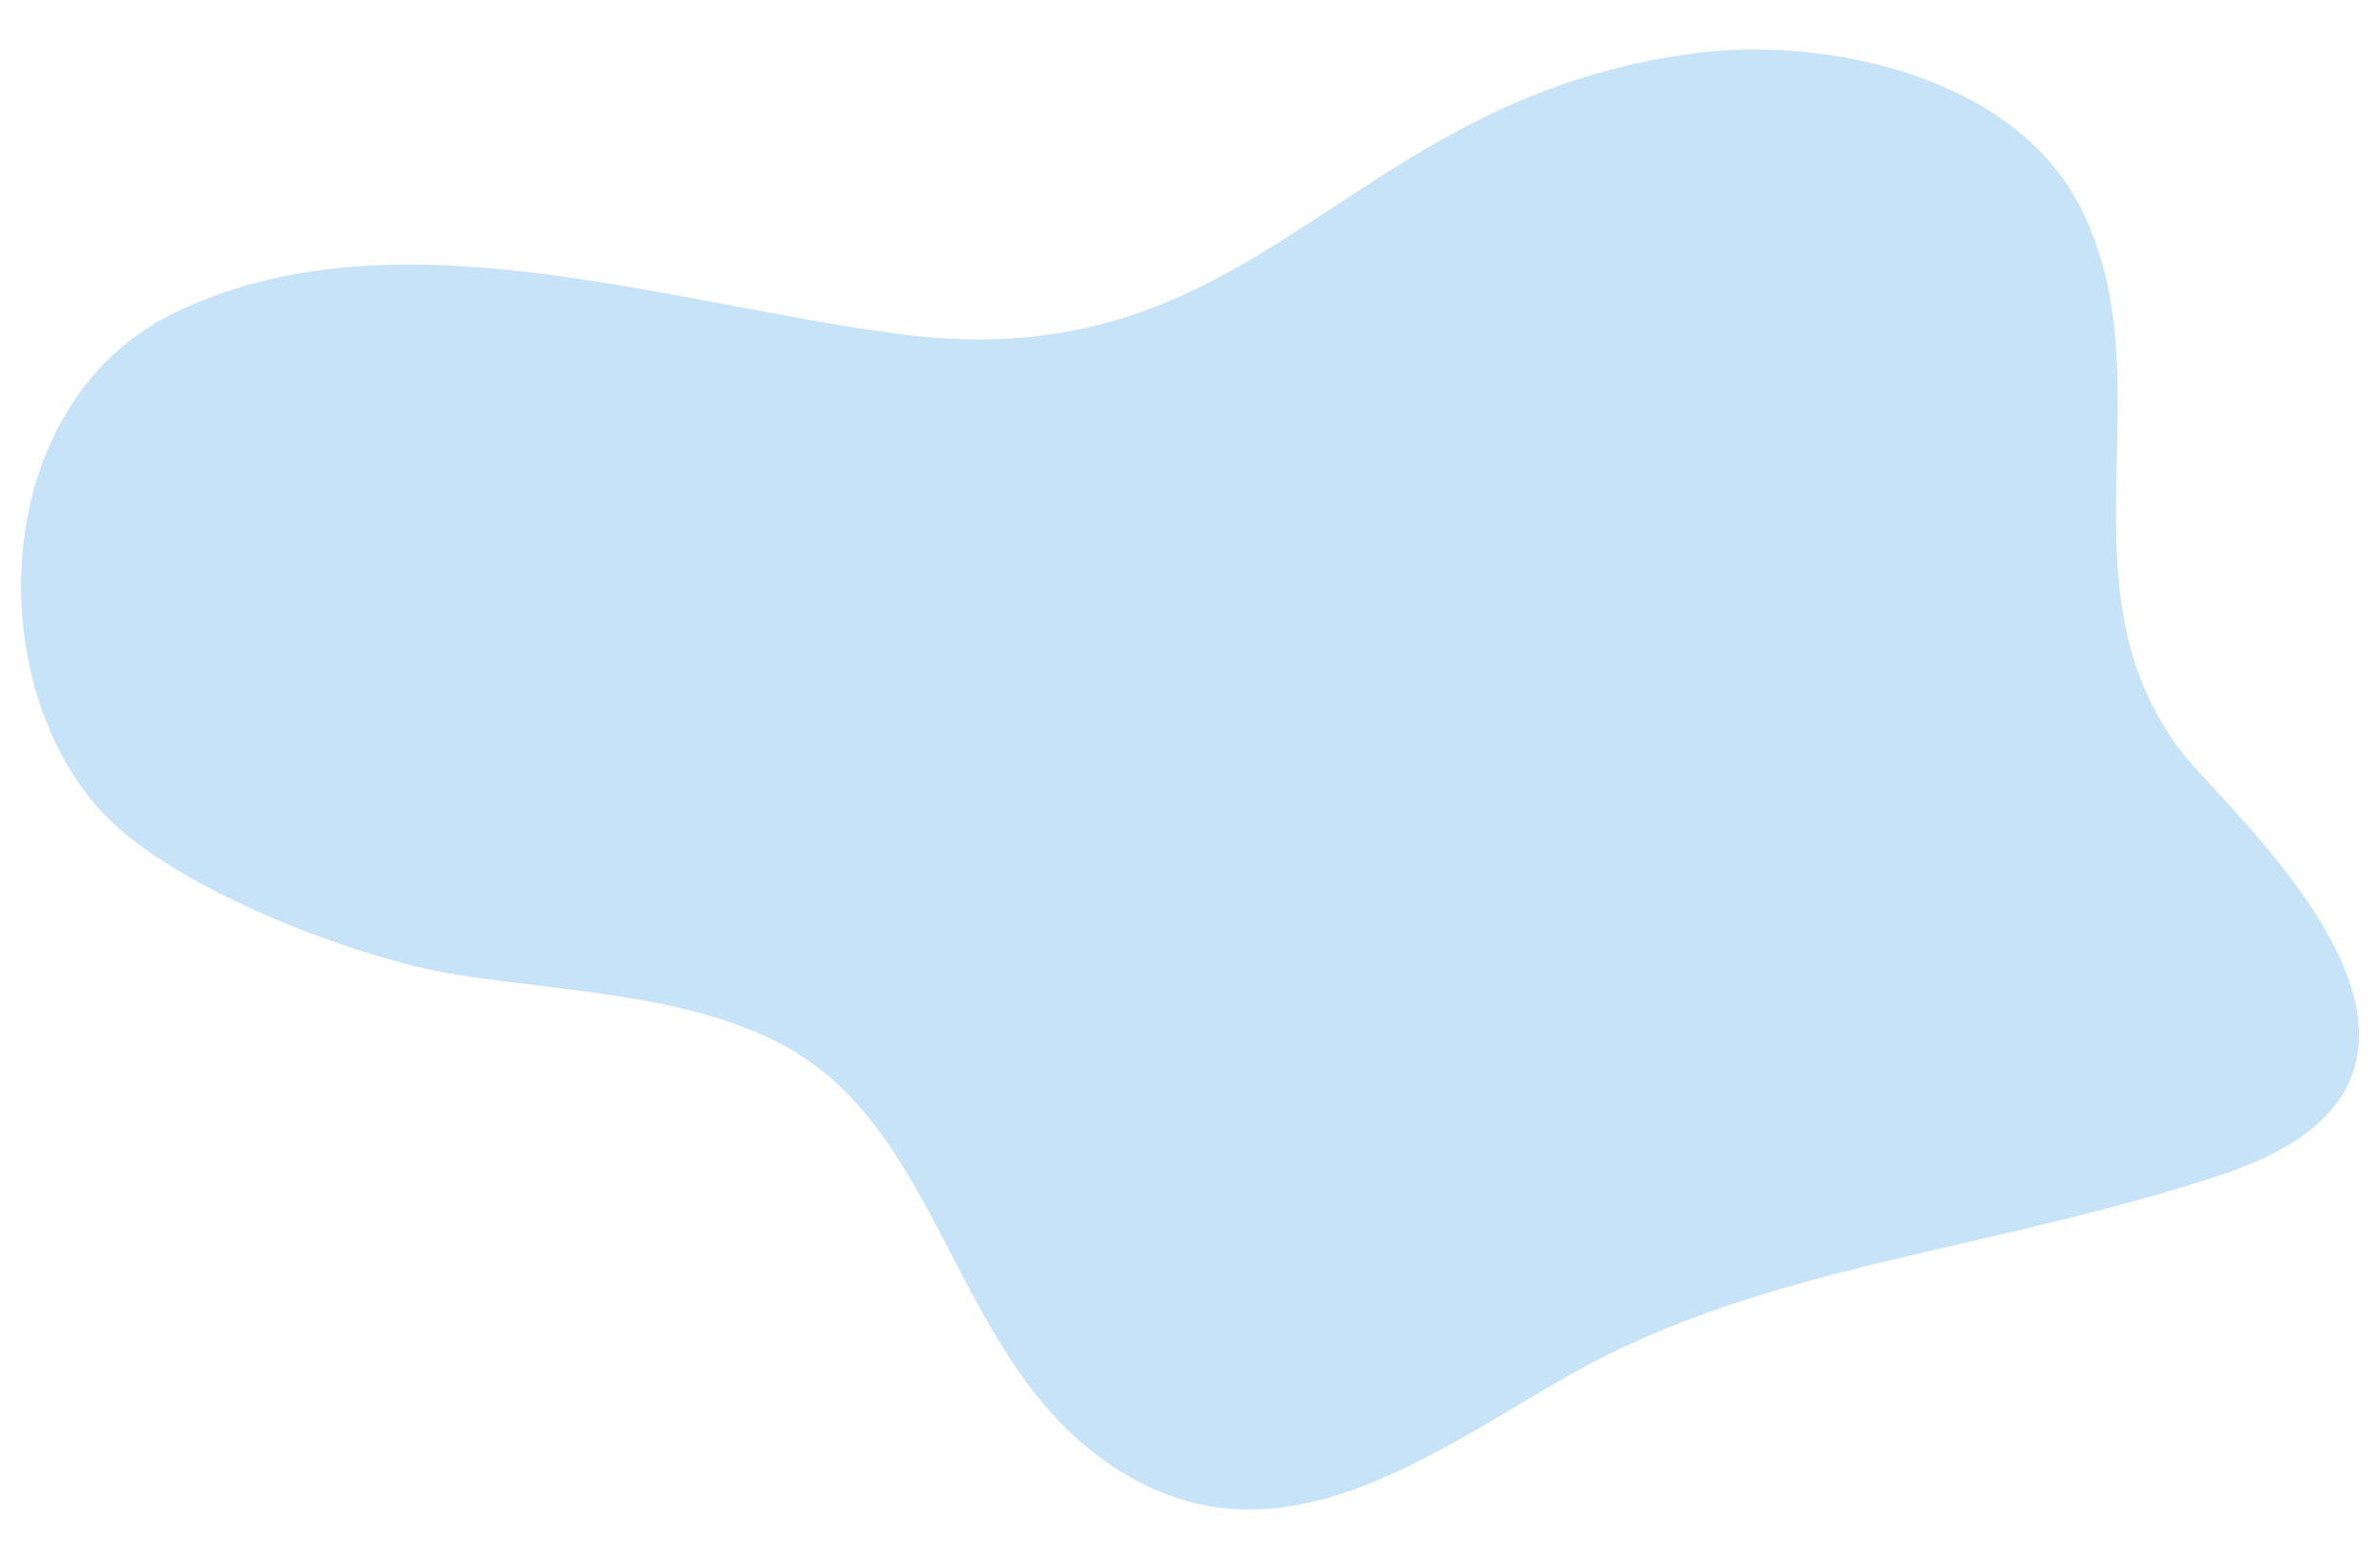 <svg xmlns="http://www.w3.org/2000/svg" xmlns:xlink="http://www.w3.org/1999/xlink" id="Layer_1" x="0px" y="0px" viewBox="0 0 270 177" style="enable-background:new 0 0 270 177;" xml:space="preserve"><style type="text/css">	.st0{fill:#C7E3F8;}</style><path class="st0" d="M88.3,118.3c-10.8-5.5-24.4-5.8-36.5-7.7c-11.3-1.8-31.7-9.6-39.9-18.1C-2.3,77.7-1.4,45.6,20,35.4 c24.5-11.8,55.4-1,82,2.5c41,5.4,49.9-26.3,89.8-31.8c15.3-2.1,37.1,2.5,44.5,18c9.5,19.7-3.1,42.4,11.1,61.1 c5.3,7,39.8,36.5,4.6,48.1c-12.6,4.2-25.5,6.8-38.4,9.9c-12.4,3-24.4,6.5-35.5,12.8c-14.8,8.4-31.2,20.9-48.2,12.5 C107.9,157.6,108.3,128.5,88.3,118.3z"></path></svg>